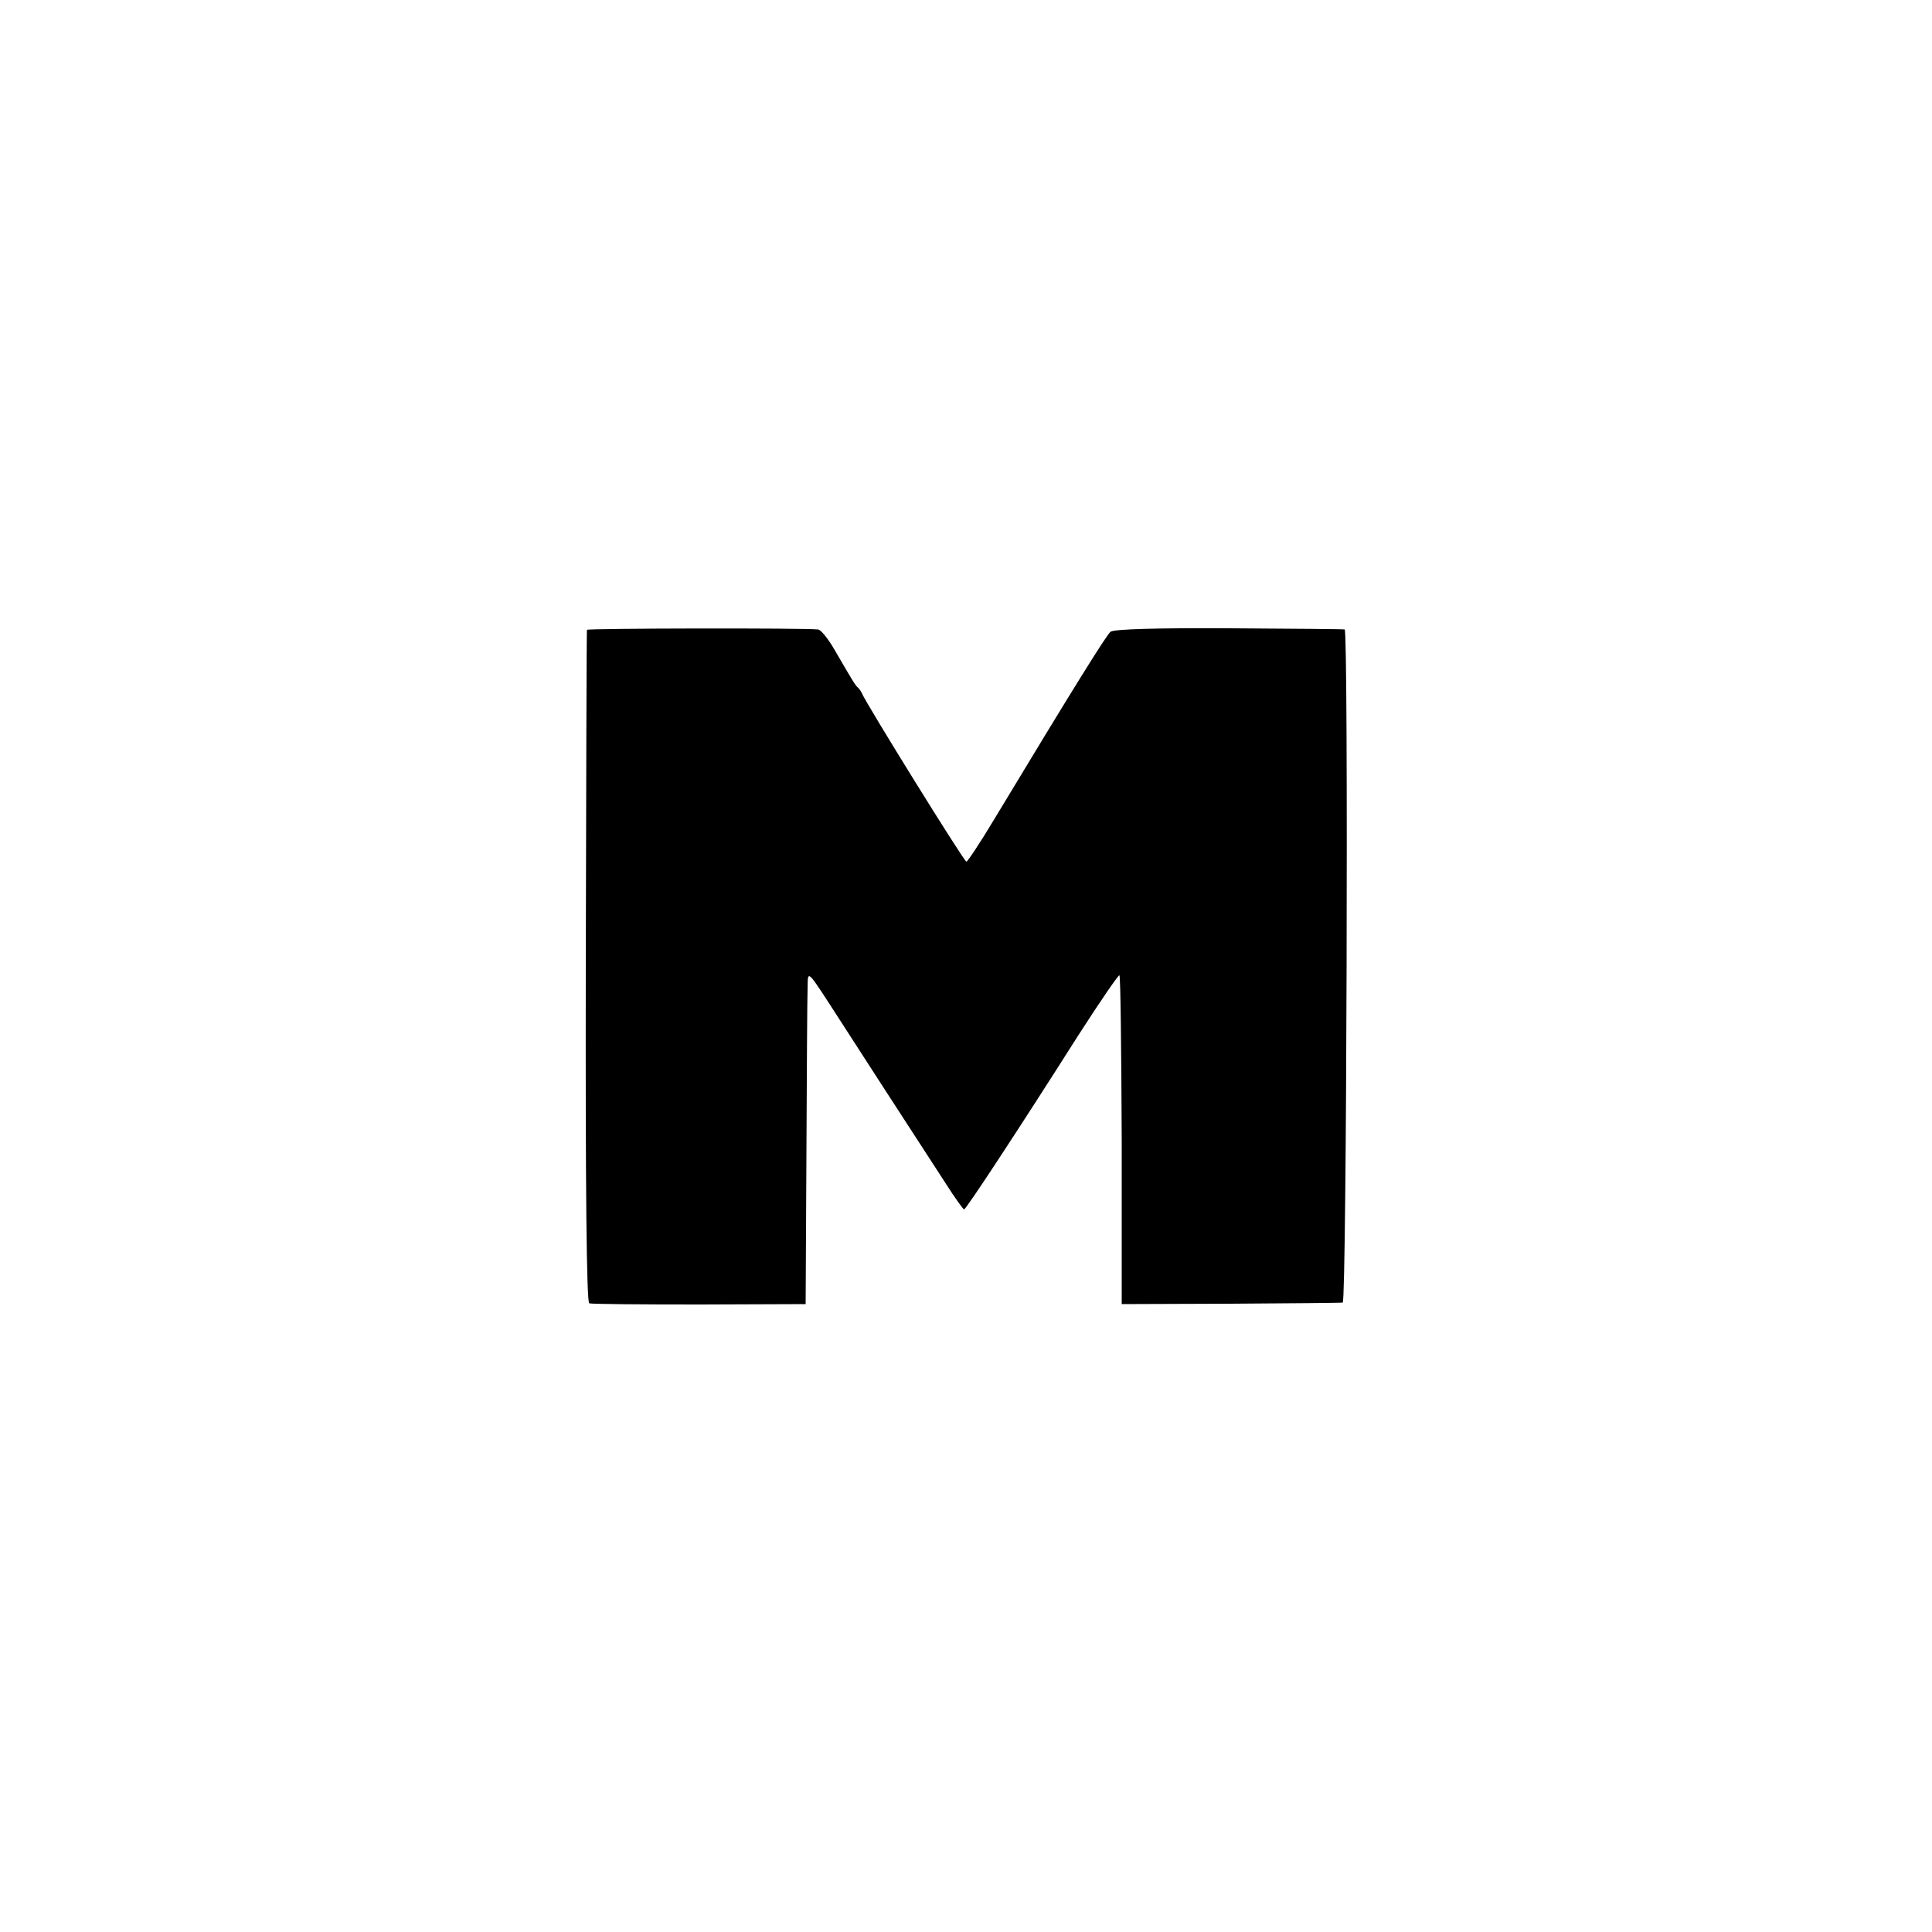 <?xml version="1.0" standalone="no"?>
<!DOCTYPE svg PUBLIC "-//W3C//DTD SVG 20010904//EN"
 "http://www.w3.org/TR/2001/REC-SVG-20010904/DTD/svg10.dtd">
<svg version="1.0" xmlns="http://www.w3.org/2000/svg"
 width="500pt" height="500pt" viewBox="0 0 500 500"
 preserveAspectRatio="xMidYMid meet">
<g transform="translate(0,500) scale(0.1,-0.1)"
fill="#000000" stroke="none">
<path d="M1519 3370 c-1 -3 -2 -395 -3 -872 -1 -572 2 -869 9 -871 5 -2 134
-3 285 -3 l275 1 2 385 c1 212 2 405 3 430 1 52 -5 57 85 -82 54 -84 155 -240
272 -420 24 -38 46 -68 48 -68 5 0 141 207 294 448 57 89 106 160 108 158 3
-2 5 -195 6 -428 l0 -423 281 1 c155 1 286 2 291 3 10 1 15 1740 5 1742 -3 1
-137 2 -299 3 -186 1 -298 -2 -307 -9 -11 -9 -100 -152 -302 -487 -36 -60 -68
-108 -71 -108 -6 0 -260 410 -270 435 -2 5 -7 12 -10 15 -7 5 -15 19 -61 98
-16 28 -36 53 -43 53 -40 4 -597 3 -598 -1z"/>
</g>
</svg>
